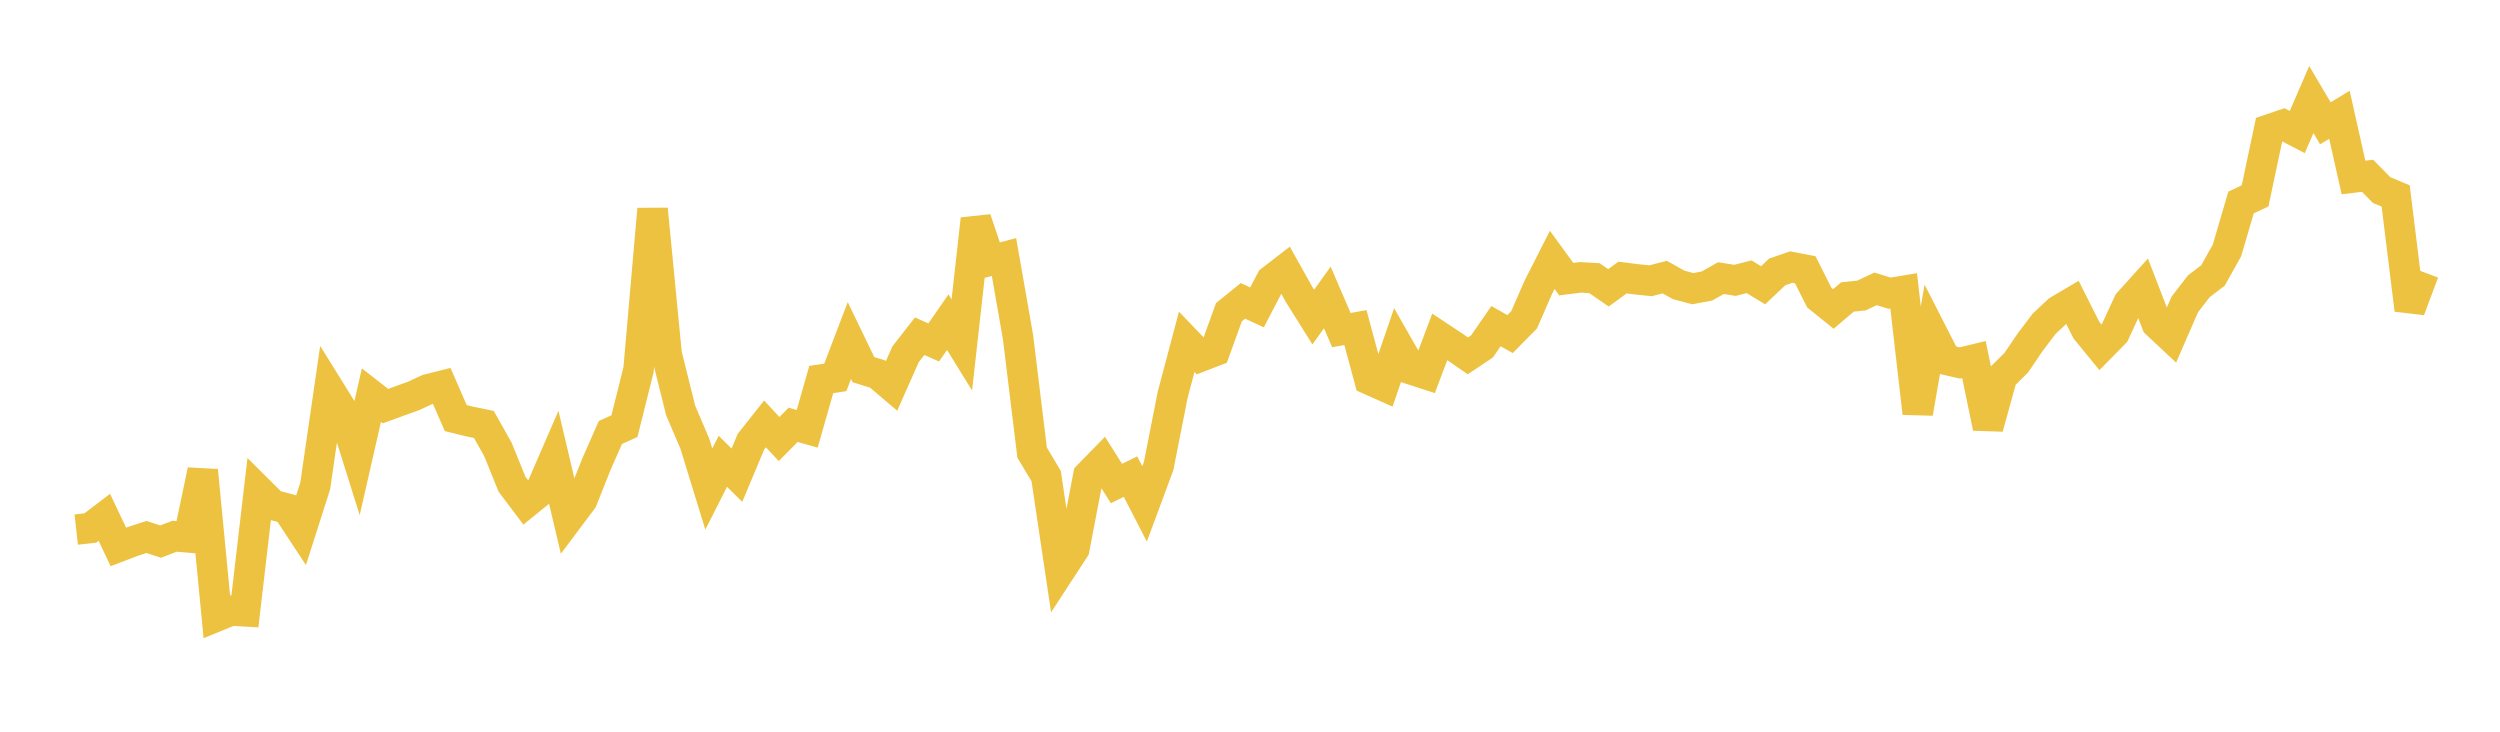 <svg width="164" height="48" xmlns="http://www.w3.org/2000/svg" xmlns:xlink="http://www.w3.org/1999/xlink"><path fill="none" stroke="rgb(237,194,64)" stroke-width="2" d="M5,34.741L5.922,34.638L6.844,33.936L7.766,35.878L8.689,35.524L9.611,35.226L10.533,35.528L11.455,35.177L12.377,35.256L13.299,30.862L14.222,40.43L15.144,40.053L16.066,40.105L16.988,32.205L17.91,33.122L18.832,33.367L19.754,34.77L20.677,31.884L21.599,25.544L22.521,27.027L23.443,29.967L24.365,25.922L25.287,26.642L26.21,26.305L27.132,25.973L28.054,25.544L28.976,25.313L29.898,27.427L30.82,27.654L31.743,27.844L32.665,29.486L33.587,31.763L34.509,32.985L35.431,32.237L36.353,30.111L37.275,34.016L38.198,32.784L39.12,30.464L40.042,28.37L40.964,27.954L41.886,24.26L42.808,13.719L43.731,23.23L44.653,26.934L45.575,29.088L46.497,32.082L47.419,30.262L48.341,31.171L49.263,28.973L50.186,27.808L51.108,28.802L52.03,27.868L52.952,28.131L53.874,24.895L54.796,24.757L55.719,22.34L56.641,24.249L57.563,24.533L58.485,25.316L59.407,23.237L60.329,22.056L61.251,22.465L62.174,21.134L63.096,22.627L64.018,14.369L64.94,17.103L65.862,16.862L66.784,22.125L67.707,29.691L68.629,31.231L69.551,37.418L70.473,36.005L71.395,31.2L72.317,30.256L73.24,31.717L74.162,31.267L75.084,33.057L76.006,30.571L76.928,25.895L77.85,22.422L78.772,23.384L79.695,23.03L80.617,20.482L81.539,19.737L82.461,20.164L83.383,18.392L84.305,17.68L85.228,19.329L86.15,20.799L87.072,19.513L87.994,21.654L88.916,21.489L89.838,24.905L90.76,25.317L91.683,22.63L92.605,24.243L93.527,24.542L94.449,22.099L95.371,22.708L96.293,23.345L97.216,22.728L98.138,21.395L99.06,21.915L99.982,20.981L100.904,18.865L101.826,17.046L102.749,18.312L103.671,18.195L104.593,18.246L105.515,18.882L106.437,18.208L107.359,18.324L108.281,18.418L109.204,18.177L110.126,18.692L111.048,18.937L111.97,18.765L112.892,18.244L113.814,18.392L114.737,18.154L115.659,18.713L116.581,17.84L117.503,17.52L118.425,17.696L119.347,19.526L120.269,20.269L121.192,19.483L122.114,19.386L123.036,18.95L123.958,19.235L124.88,19.081L125.802,27.103L126.725,21.793L127.647,23.599L128.569,23.811L129.491,23.587L130.413,28.054L131.335,24.714L132.257,23.805L133.18,22.447L134.102,21.23L135.024,20.37L135.946,19.826L136.868,21.657L137.79,22.785L138.713,21.846L139.635,19.855L140.557,18.836L141.479,21.226L142.401,22.09L143.323,19.97L144.246,18.776L145.168,18.075L146.09,16.428L147.012,13.284L147.934,12.85L148.856,8.495L149.778,8.181L150.701,8.663L151.623,6.531L152.545,8.089L153.467,7.53L154.389,11.644L155.311,11.53L156.234,12.469L157.156,12.855L158.078,20.326L159,17.857"></path></svg>